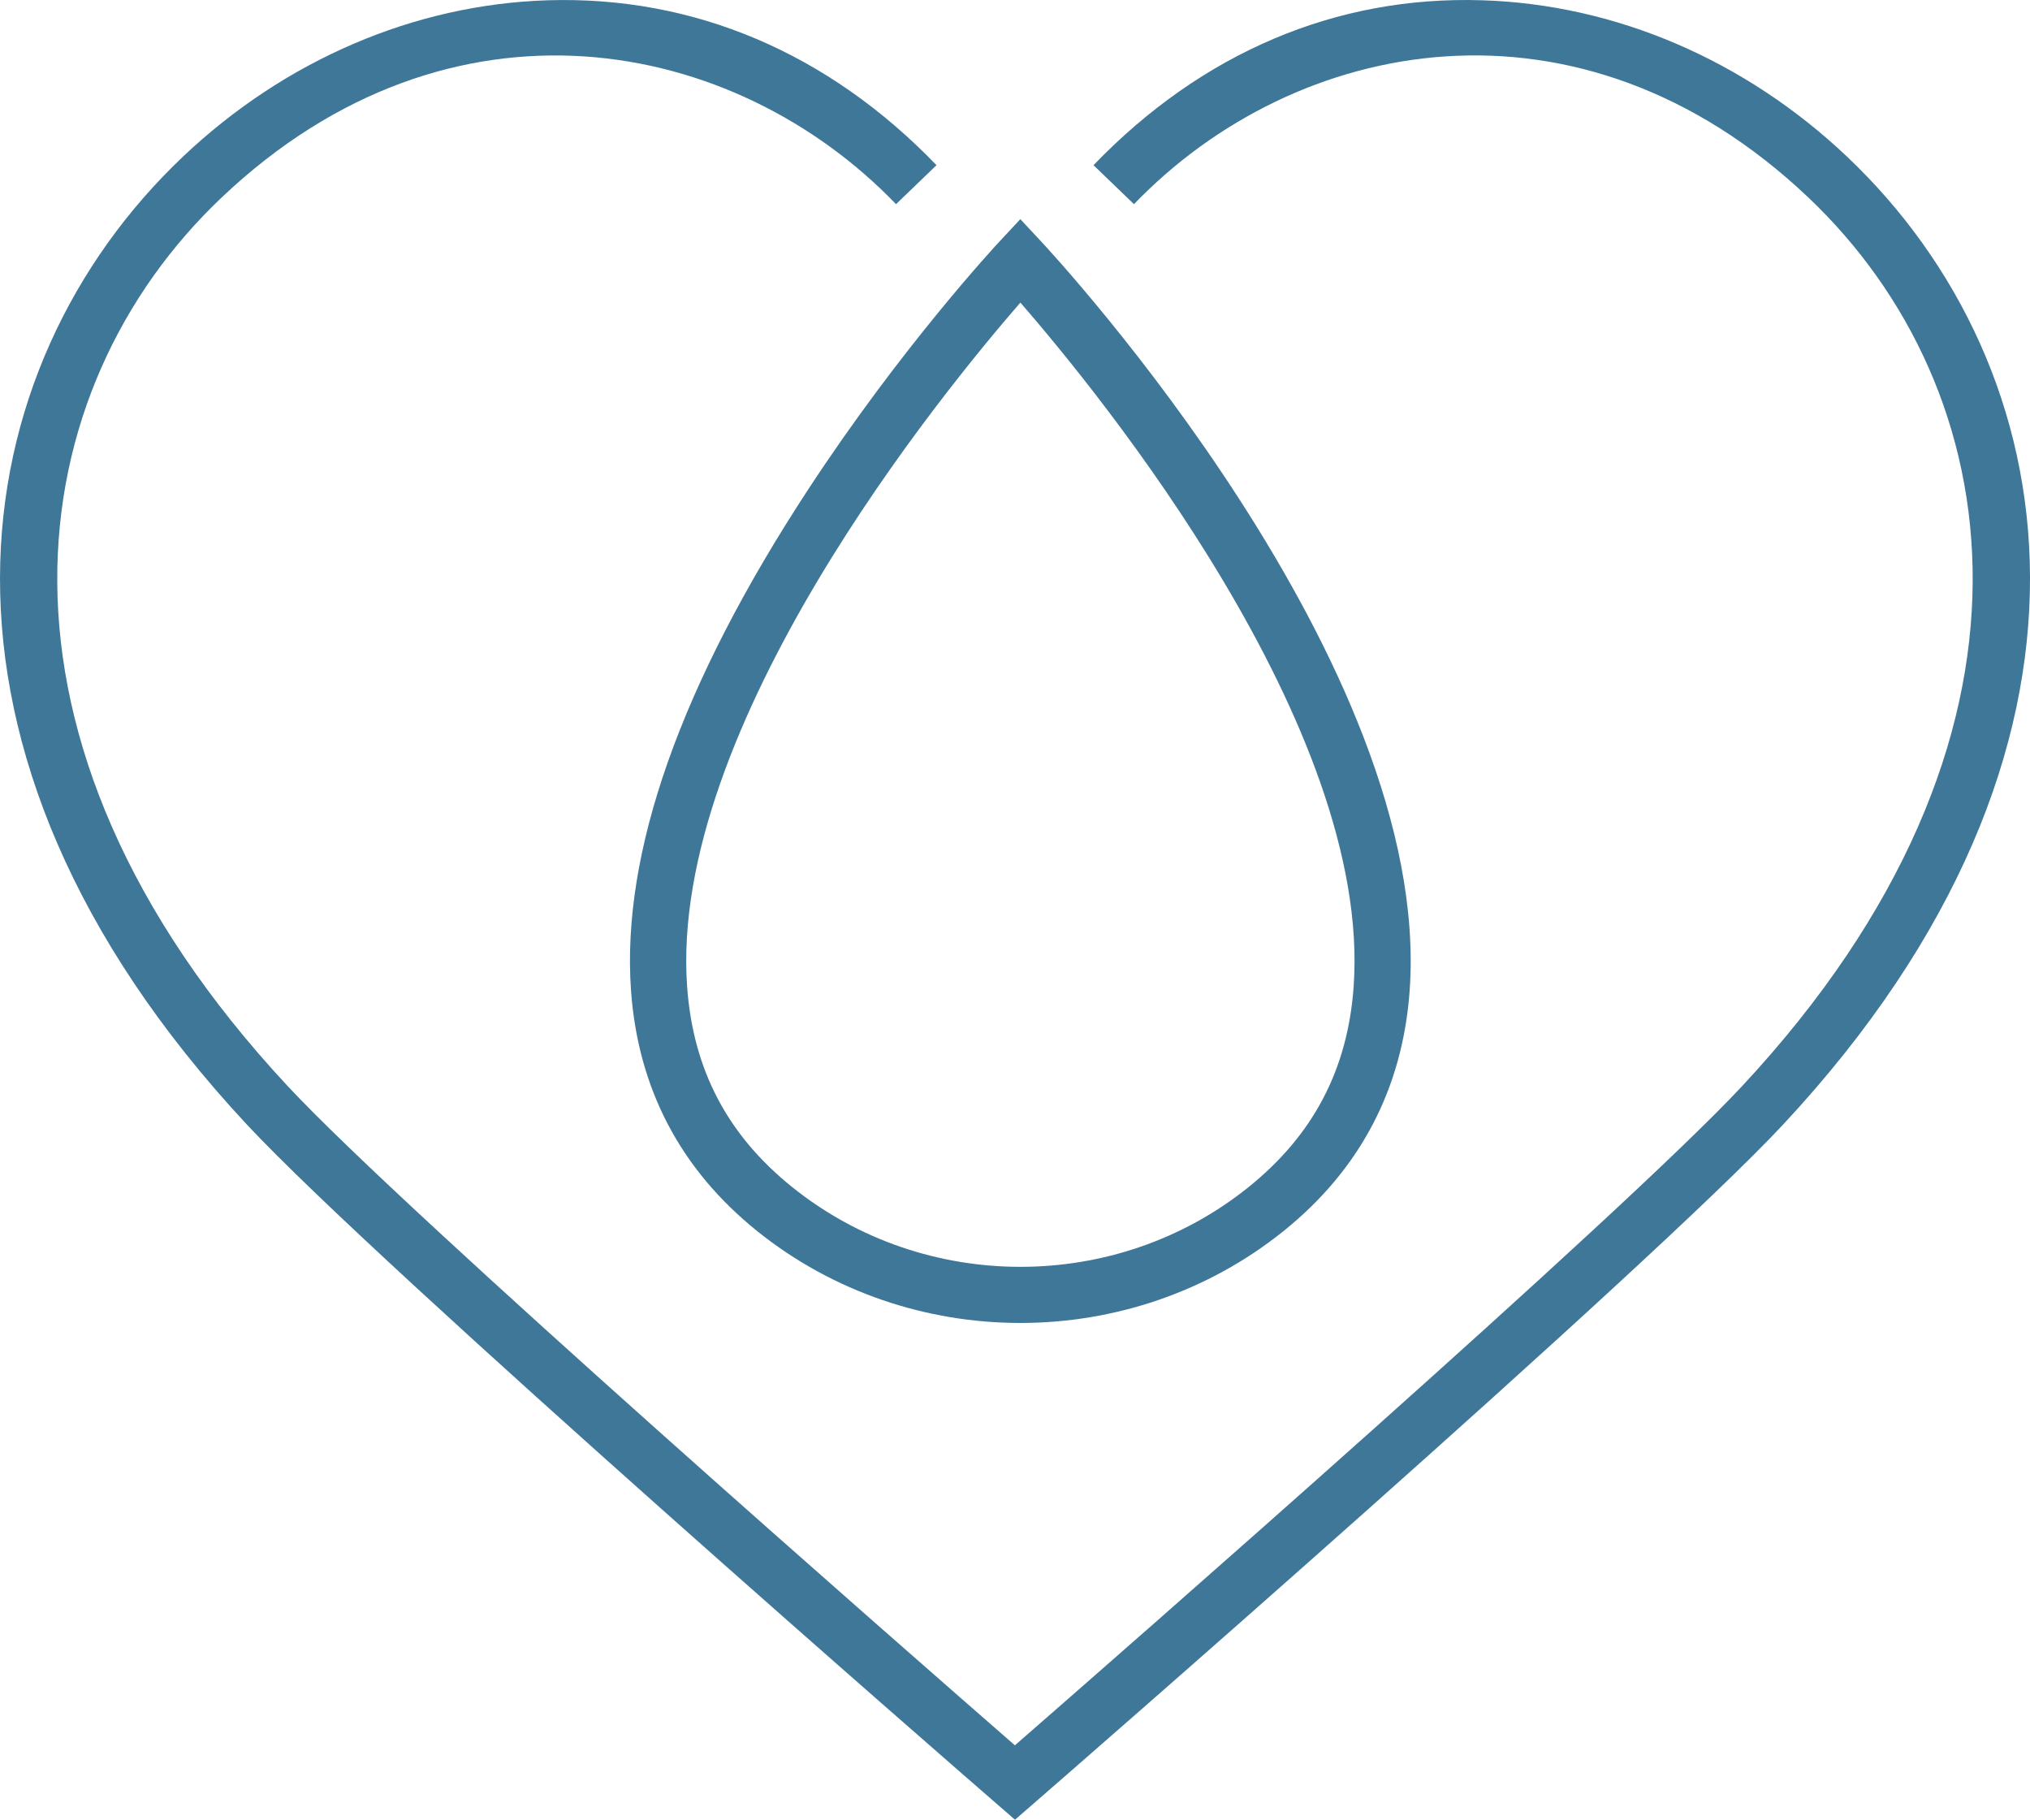 <?xml version="1.0" encoding="utf-8"?>
<svg xmlns="http://www.w3.org/2000/svg" id="Ebene_2" viewBox="0 0 216.7 194.23" fill="#3f7799">
  <defs>
    <style>.cls-1{stroke-width:0}</style>
  </defs>
  <g id="Ebene_1-2">
    <path d="M197.16 16.71C186.27 6.4 172.46.48 158.25.03c-15.61-.51-29.96 5.6-41.52 17.6l4.32 4.16c17.25-17.91 47.51-23.91 71.98-.72 21.5 20.37 27.66 57.6-7.07 94.86-12.7 13.63-66.6 60.74-77.62 70.35-11.02-9.61-64.92-56.72-77.62-70.35-34.71-37.26-28.56-74.49-7.05-94.86 24.47-23.19 54.74-17.18 71.98.72l4.32-4.16C88.41 5.63 74.06-.46 58.45.03 44.24.48 30.43 6.4 19.54 16.71c-23.65 22.41-30.72 63.04 6.8 103.3 14.31 15.36 77.36 70.18 80.04 72.5l1.97 1.71 1.97-1.71c2.68-2.33 65.73-57.15 80.04-72.5 37.52-40.27 30.46-80.9 6.8-103.3Z" class="cls-1"/>
    <path d="M67.36 105.72c.75 10.46 5.28 19.09 13.46 25.67 8.14 6.54 18.12 9.81 28.1 9.81s19.96-3.27 28.1-9.81c8.18-6.58 12.71-15.21 13.46-25.67 2.48-34.74-37.66-78.15-39.37-79.98l-2.19-2.35-2.19 2.35c-.43.46-10.54 11.34-20.51 26.58-13.57 20.74-19.91 38.7-18.86 53.4Zm41.56-73.43c8.35 9.6 37.56 45.31 35.58 73.01-.63 8.84-4.31 15.85-11.23 21.41-14.11 11.34-34.58 11.33-48.69 0-6.93-5.56-10.6-12.57-11.23-21.41-1.98-27.7 27.23-63.41 35.58-73.01Z" class="cls-1"/>
  </g>
</svg>